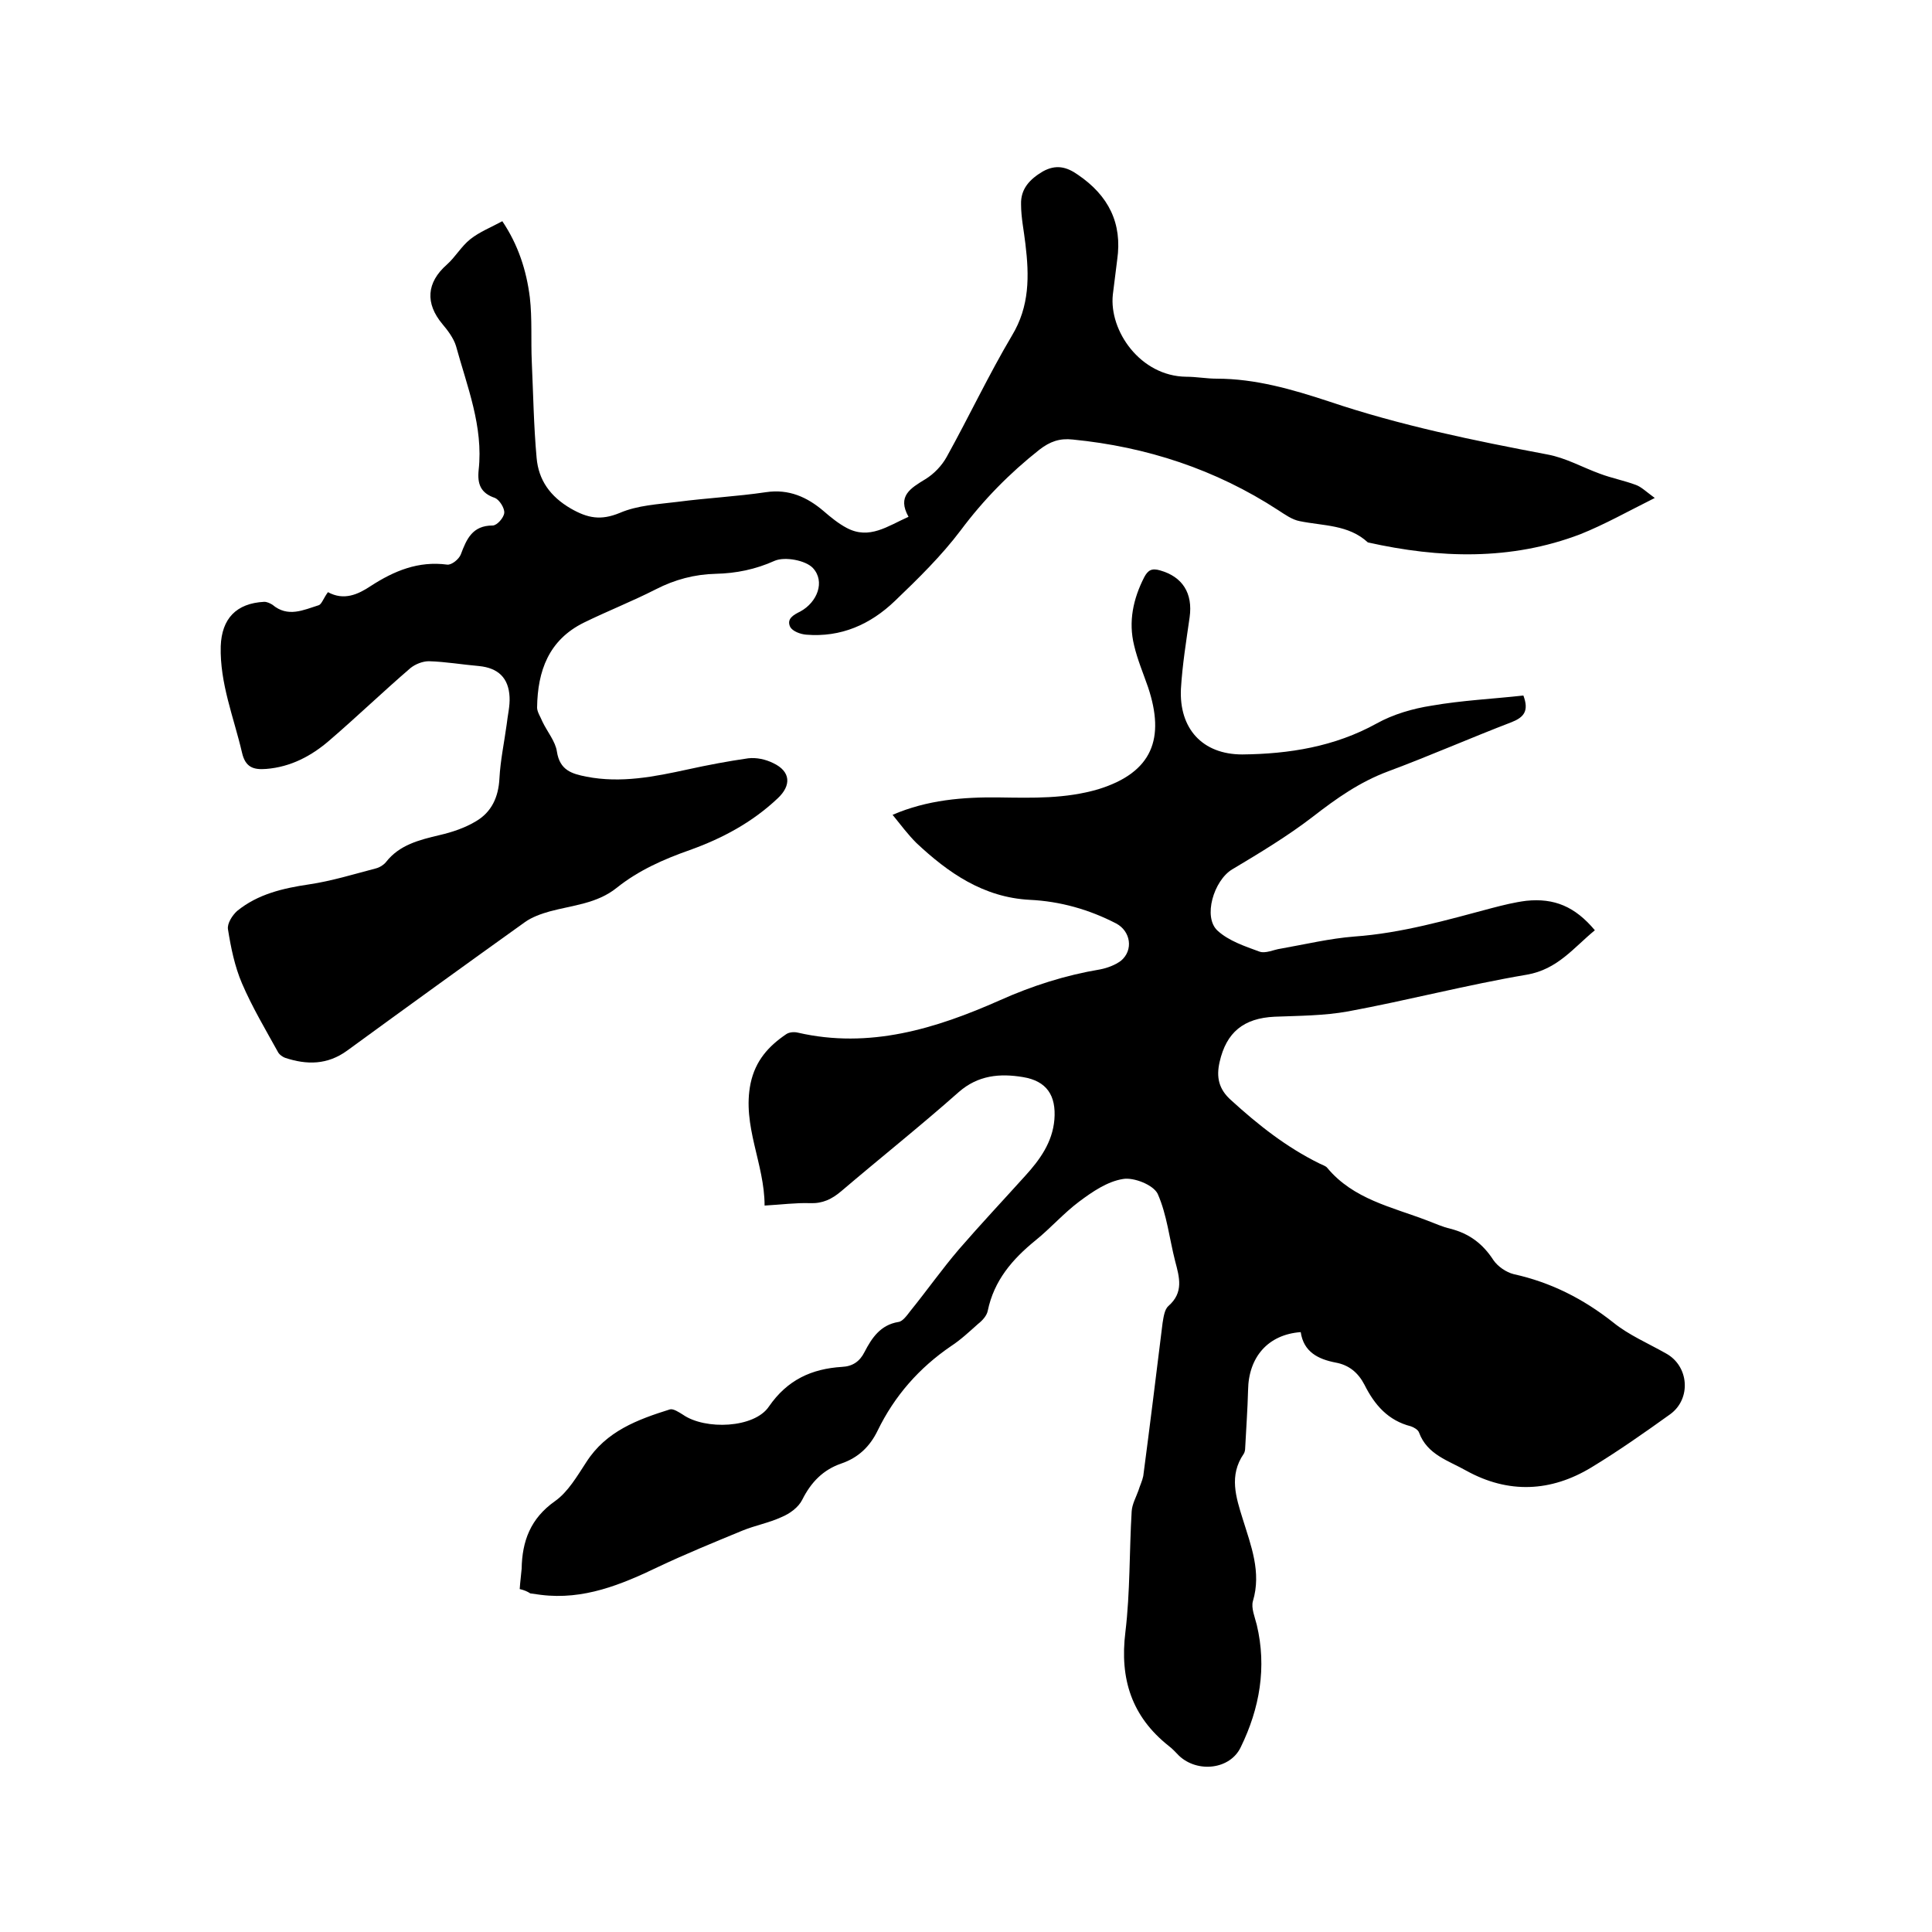 <svg enable-background="new 0 0 400 400" viewBox="0 0 400 400" xmlns="http://www.w3.org/2000/svg"><path d="m107.6 329c.1-1.6.3-2.9.4-4.2.1-5.7 1.8-10.4 6.9-14 2.7-1.9 4.6-5.2 6.5-8.1 4.1-6.4 10.6-8.8 17.3-10.9.7-.2 1.9.6 2.7 1.1 4.6 3.2 14.8 2.8 17.8-1.7 3.8-5.5 8.8-7.8 15.1-8.2 2.2-.1 3.7-1.1 4.7-3.1 1.5-2.9 3.3-5.6 7-6.2.9-.1 1.8-1.4 2.5-2.3 3.4-4.2 6.5-8.6 10-12.7 4.5-5.2 9.2-10.2 13.8-15.3 3-3.3 5.6-6.9 6-11.6.4-5-1.6-8-6.5-8.8-4.8-.8-9.3-.4-13.3 3.1-7.9 7-16.2 13.6-24.3 20.5-2 1.7-3.9 2.6-6.5 2.5-2.9-.1-5.9.3-9.4.5 0-8.7-4.7-16.5-2.9-25.3 1-4.7 3.7-7.7 7.4-10.2.6-.4 1.6-.5 2.4-.3 14.8 3.4 28.5-.8 41.8-6.7 6.7-3 13.6-5.2 20.8-6.4 1.5-.3 3.1-.9 4.3-1.8 2.6-2.2 2-6.1-1-7.7-5.6-2.9-11.6-4.6-17.9-4.9-9.6-.5-16.9-5.6-23.5-11.8-1.7-1.7-3.2-3.7-4.9-5.8 7.2-3.1 14.6-3.7 22.1-3.6 6.9.1 13.7.3 20.5-1.7 11.3-3.5 13.8-10.6 10.3-21.1-1-2.9-2.2-5.7-2.9-8.7-1.2-4.9-.2-9.6 2.1-14.1.8-1.5 1.6-1.9 3.3-1.4 4.6 1.3 6.8 4.7 6.1 9.7-.7 4.9-1.5 9.8-1.8 14.8-.4 8.2 4.4 13.6 12.7 13.6 9.7-.1 19.1-1.6 27.8-6.4 3.4-1.9 7.5-3.1 11.4-3.7 6.3-1.1 12.7-1.4 19-2.1 1.2 3.2.1 4.5-2.4 5.5-8.6 3.3-17 7-25.6 10.2-5.9 2.2-10.7 5.6-15.6 9.4-5.2 4-11 7.5-16.7 10.9-3.8 2.3-6.1 9.9-3 12.7 2.3 2.1 5.6 3.2 8.6 4.3 1.3.5 3-.4 4.5-.6 5.1-.9 10.1-2.1 15.2-2.5 9.8-.7 19.1-3.4 28.5-5.9 2.3-.6 4.7-1.2 7.1-1.5 5.8-.6 10.1 1.2 14.2 6.1-4.4 3.6-7.7 8.1-14.1 9.2-12.4 2.1-24.6 5.3-37 7.6-5 .9-10.1.9-15.2 1.1-6.4.3-10 3.2-11.4 9.4-.7 3.1-.2 5.6 2.4 7.9 5.6 5.1 11.4 9.7 18.3 13.1.6.3 1.3.5 1.6.9 5.4 6.5 13.4 8.1 20.7 10.9 1.6.6 3.1 1.3 4.8 1.7 3.9 1 6.7 3.1 8.9 6.5.9 1.3 2.6 2.5 4.2 2.9 7.7 1.7 14.4 5.1 20.6 10 3.2 2.6 7.2 4.3 10.9 6.4 4.8 2.6 5.3 9.4.9 12.6-5.3 3.8-10.7 7.6-16.3 11-8.4 5.1-17.2 5.5-25.9.7-3.7-2.1-8.1-3.3-9.8-7.9-.2-.6-1.1-1.1-1.7-1.3-4.7-1.2-7.5-4.4-9.6-8.6-1.3-2.5-3.2-4.1-6-4.6-3.6-.7-6.6-2.2-7.2-6.3-6.8.5-10.8 5.2-10.9 12-.1 4-.4 8-.6 12 0 .4-.1.9-.3 1.2-3.1 4.5-1.6 9-.2 13.5 1.7 5.5 3.9 11 2.1 17-.4 1.4.4 3.3.8 4.9 2.1 8.8.6 17.3-3.3 25.3-2.2 4.7-9 5.4-12.8 1.8-.7-.7-1.3-1.4-2.1-2-7.7-6.1-10.2-13.9-9-23.6 1-8.3.8-16.7 1.3-25 .1-1.5.9-2.9 1.4-4.3.3-1 .8-2 1-3 1.4-10.6 2.7-21.2 4-31.7.2-1.2.4-2.8 1.2-3.5 3.2-2.8 2.3-5.9 1.4-9.3-1.2-4.7-1.7-9.6-3.6-13.9-.9-1.9-5-3.5-7.2-3.1-3.2.5-6.3 2.6-9.1 4.7-3.2 2.4-5.9 5.5-9 8-4.8 3.9-8.6 8.3-9.9 14.6-.2 1-1.1 2-2 2.7-1.8 1.6-3.6 3.3-5.6 4.6-6.6 4.5-11.7 10.3-15.2 17.5-1.6 3.3-4 5.6-7.5 6.8-3.8 1.3-6.3 3.9-8.1 7.5-.8 1.6-2.6 2.9-4.3 3.6-2.6 1.2-5.4 1.7-8.1 2.8-5.8 2.4-11.7 4.8-17.4 7.5-7.7 3.7-15.5 6.9-24.3 5.8-.7-.1-1.5-.2-2.2-.3-.6-.4-1.3-.7-2.2-.9z"/><path d="m67.9 122.6c3.3 1.8 6.2.5 8.9-1.3 4.8-3.1 9.8-5.2 15.8-4.4.9.1 2.4-1.1 2.8-2.1 1.2-3.2 2.4-6 6.6-6 .9 0 2.3-1.6 2.4-2.6s-1-2.7-1.9-3.1c-3-1-3.7-2.9-3.4-5.8 1-9-2.4-17.3-4.7-25.7-.5-1.6-1.7-3.2-2.8-4.5-3.6-4.3-3.3-8.6.9-12.3 1.8-1.6 3-3.8 4.9-5.3s4.2-2.4 6.6-3.7c3.3 4.9 5 10.2 5.7 15.8.5 4.4.2 8.9.4 13.3.3 6.6.4 13.3 1 19.9.4 4.6 2.8 8 7.1 10.5 3.5 2 6.2 2.5 10.1.9 3.7-1.6 8-1.8 12-2.3 6.1-.8 12.2-1.1 18.3-2 4.7-.7 8.5 1 11.9 3.9 1.5 1.3 3.1 2.6 4.8 3.5 4.7 2.5 8.5-.4 12.8-2.3-2.4-4.3.4-5.9 3.5-7.8 1.8-1.1 3.4-2.8 4.4-4.6 4.6-8.3 8.7-17 13.5-25.1 3.7-6.1 3.6-12.4 2.8-19-.3-2.7-.9-5.4-.9-8.2-.1-3.2 1.8-5.2 4.5-6.8 2.7-1.5 4.9-1 7.3.7 6.3 4.3 9.2 10 8.1 17.6-.3 2.4-.6 4.8-.9 7.2-.8 7.5 5.7 16.9 15.2 17 2.1 0 4.2.4 6.3.4 8 0 15.6 2.2 23.2 4.7 14.8 5 30 8.1 45.3 11 3.8.7 7.3 2.7 10.9 4 2.4.9 5 1.4 7.4 2.3 1.1.4 2 1.3 3.9 2.7-5.6 2.8-10.4 5.5-15.4 7.5-14.4 5.5-29.2 5-44 1.7-4-3.7-9.2-3.4-14.1-4.4-1.6-.3-3.1-1.4-4.5-2.3-12.9-8.4-27.2-13.1-42.5-14.6-2.7-.3-4.7.4-6.9 2.1-6.2 4.9-11.6 10.4-16.3 16.7-4 5.3-8.8 10-13.6 14.6-5.1 4.9-11.2 7.6-18.4 7-1.2-.1-2.8-.7-3.3-1.6-.8-1.7.7-2.5 2.1-3.2 3.5-1.9 5.2-6.2 2.6-9-1.5-1.6-5.8-2.4-7.9-1.5-4 1.8-8 2.6-12.2 2.7-4.4.1-8.5 1.2-12.4 3.2-4.9 2.5-10 4.5-14.9 6.9-7.3 3.6-9.6 10-9.7 17.6 0 .9.7 1.9 1.1 2.9 1 2.1 2.7 4.1 3 6.2.6 3.9 3.1 4.6 6.1 5.2 7.2 1.4 14.1 0 21-1.5 4.1-.9 8.3-1.7 12.5-2.3 1.7-.2 3.6.2 5.2 1 3.6 1.7 3.8 4.6.9 7.3-5.3 5-11.5 8.3-18.2 10.7-5.4 1.9-10.6 4.2-15.1 7.8-4.1 3.3-9.1 3.6-13.9 4.9-1.8.5-3.7 1.2-5.1 2.2-12.3 8.8-24.6 17.7-36.8 26.6-4.1 3-8.4 3-12.9 1.5-.5-.2-1.1-.6-1.4-1.1-2.6-4.7-5.4-9.4-7.5-14.3-1.5-3.5-2.3-7.4-2.9-11.2-.2-1.2.9-2.9 1.9-3.8 4.3-3.5 9.5-4.7 14.9-5.5 4.7-.7 9.2-2.1 13.8-3.3.8-.2 1.6-.7 2.1-1.3 2.8-3.6 6.9-4.6 11.1-5.6 2.6-.6 5.3-1.5 7.6-2.9 3.2-1.9 4.6-5 4.8-8.8s1-7.5 1.5-11.2c.2-1.9.7-3.8.6-5.7-.2-4-2.4-6-6.3-6.4-3.5-.3-6.9-.9-10.4-1-1.3 0-2.8.6-3.8 1.4-5.7 4.9-11.1 10.1-16.8 15-3.7 3.2-8 5.5-13.1 5.9-2.6.2-4.3-.3-5-3.4-1.7-7.3-4.6-14.3-4.4-22 .2-5.7 3.2-8.9 9-9.2.6 0 1.2.3 1.7.6 3.2 2.7 6.4 1.1 9.6.1.6-.2 1-1.5 1.9-2.7z"/></svg>